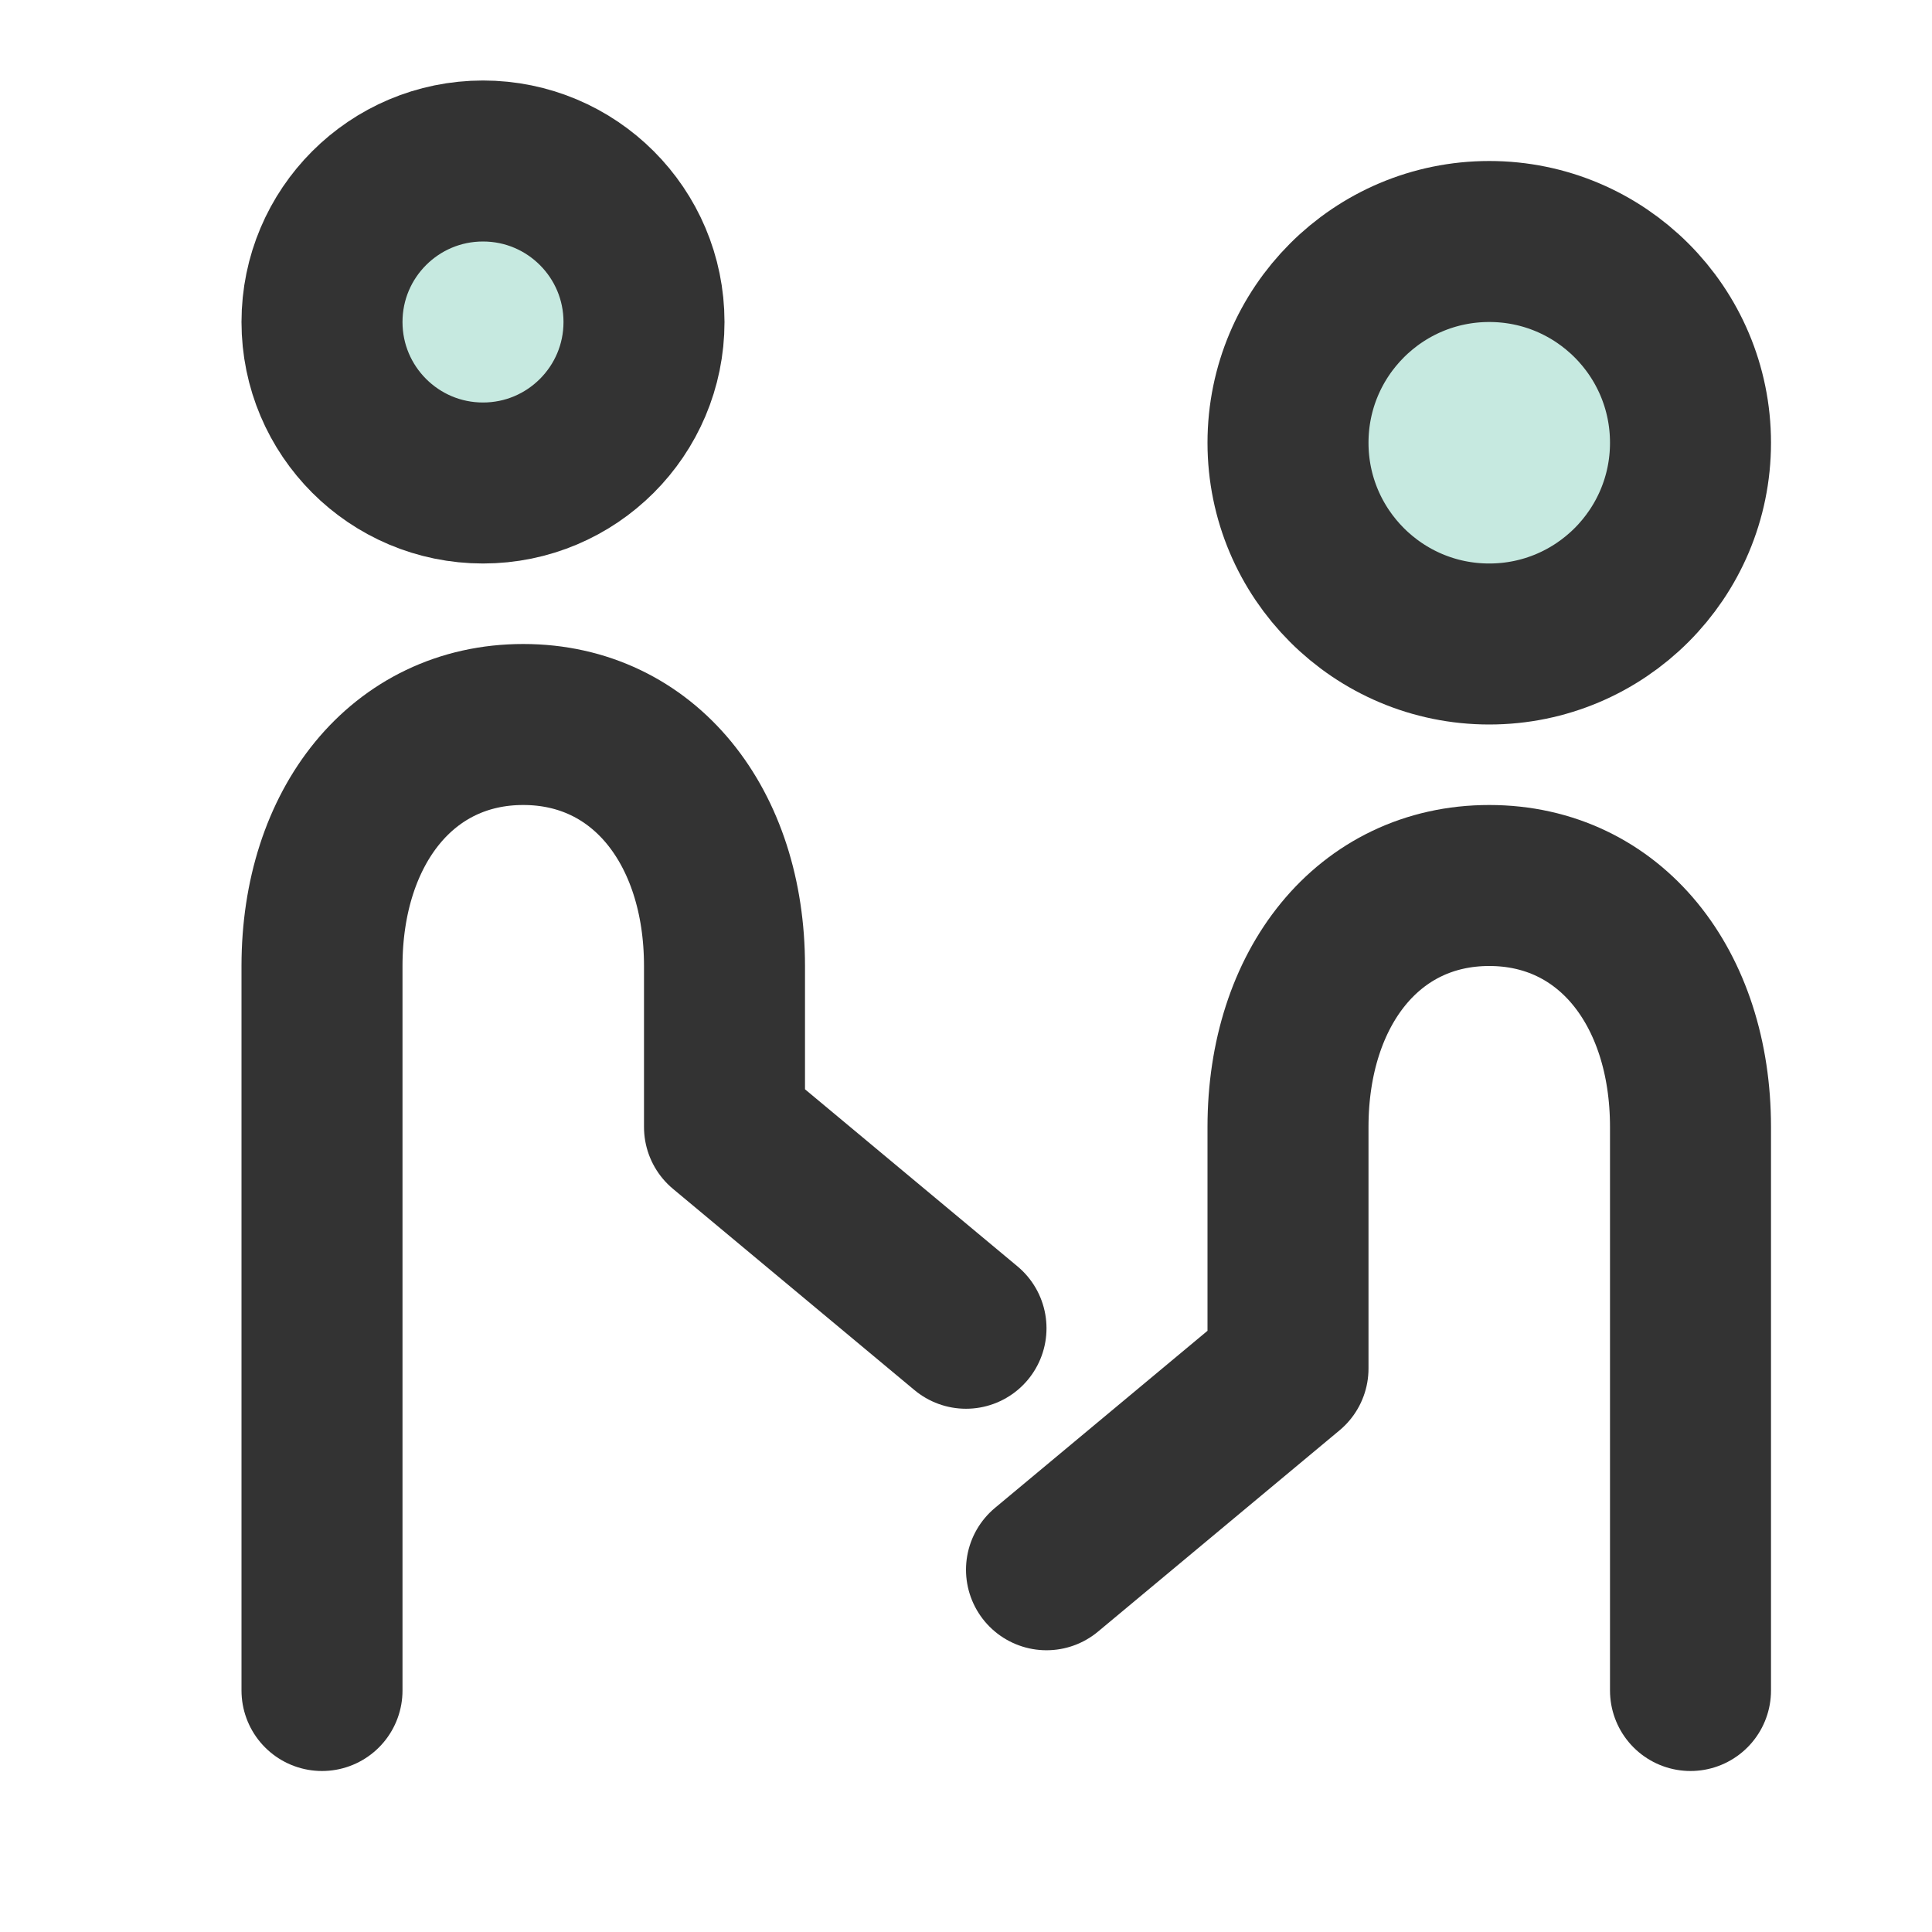 <?xml version="1.0" encoding="UTF-8"?><svg width="24" height="24" viewBox="0 0 48 48" fill="none" xmlns="http://www.w3.org/2000/svg"><path d="M37 16C34.239 16 32 13.761 32 11C32 8.239 34.239 6 37 6C39.761 6 42 8.239 42 11C42 13.761 39.761 16 37 16Z" fill="#c6e9e0" stroke="#333" stroke-width="4" stroke-miterlimit="2"/><path d="M12 12C9.791 12 8 10.209 8 8C8 5.791 9.791 4 12 4C14.209 4 16 5.791 16 8C16 10.209 14.209 12 12 12Z" fill="#c6e9e0" stroke="#333" stroke-width="4" stroke-miterlimit="2"/><path d="M26 39L32 34V28C32 24.534 34 22 37 22C40 22 42 24.534 42 28V32.837V42" stroke="#333" stroke-width="4" stroke-linecap="round" stroke-linejoin="round"/><path d="M24 33L18 28V24C18 20.534 16 18 13 18C10 18 8 20.534 8 24V26.837V42" stroke="#333" stroke-width="4" stroke-linecap="round" stroke-linejoin="round"/></svg>
